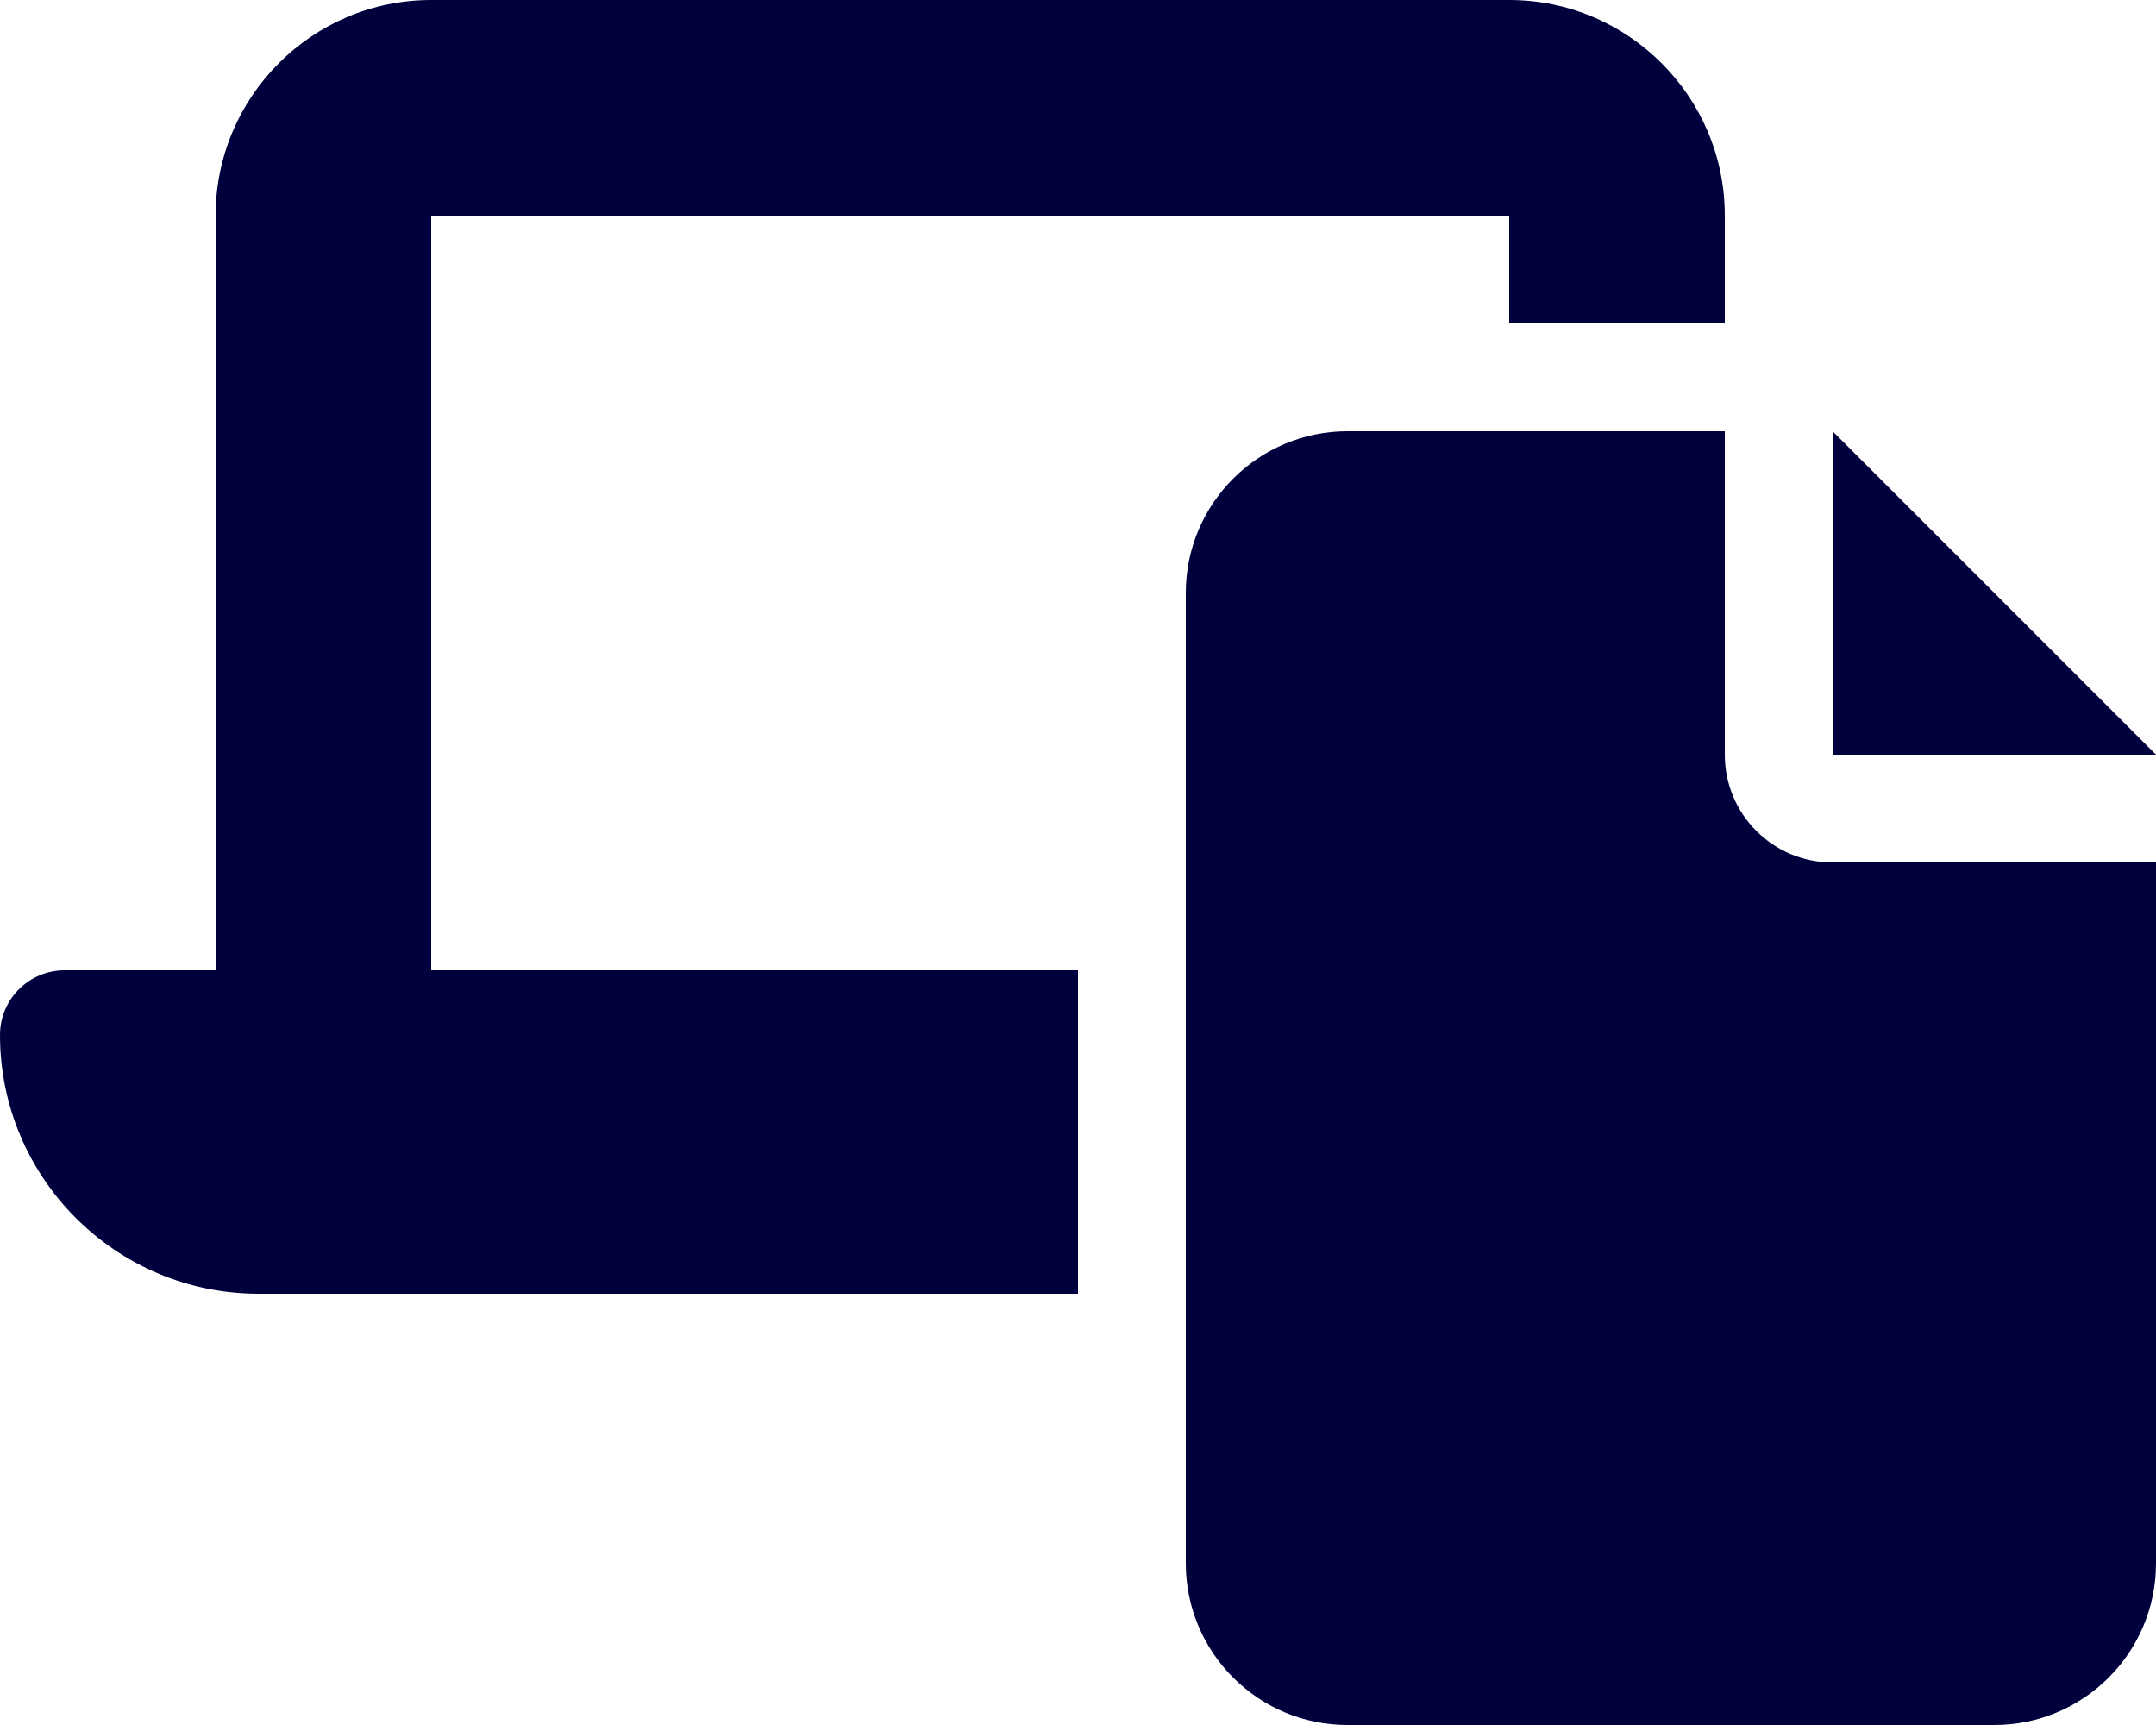 <?xml version="1.0" encoding="utf-8"?>
<!-- Generator: Adobe Illustrator 27.7.0, SVG Export Plug-In . SVG Version: 6.00 Build 0)  -->
<svg version="1.1" id="Layer_1" xmlns="http://www.w3.org/2000/svg" xmlns:xlink="http://www.w3.org/1999/xlink" x="0px" y="0px"
	 viewBox="0 0 640 512" style="enable-background:new 0 0 640 512;" xml:space="preserve">
<style type="text/css">
	.st0{fill:#00003C;}
</style>
<path class="st0" d="M128,0C92.7,0,64,28.7,64,64v224H19.2C8.6,288,0,296.6,0,307.2C0,349.6,34.4,384,76.8,384H320v-96H128V64h320
	v32h64V64c0-35.3-28.7-64-64-64H128z M512,128H400c-26.5,0-48,21.5-48,48v288c0,26.5,21.5,48,48,48h192c26.5,0,48-21.5,48-48V256
	h-96c-17.7,0-32-14.3-32-32V128z M544,128v96h96L544,128z"/>
</svg>
